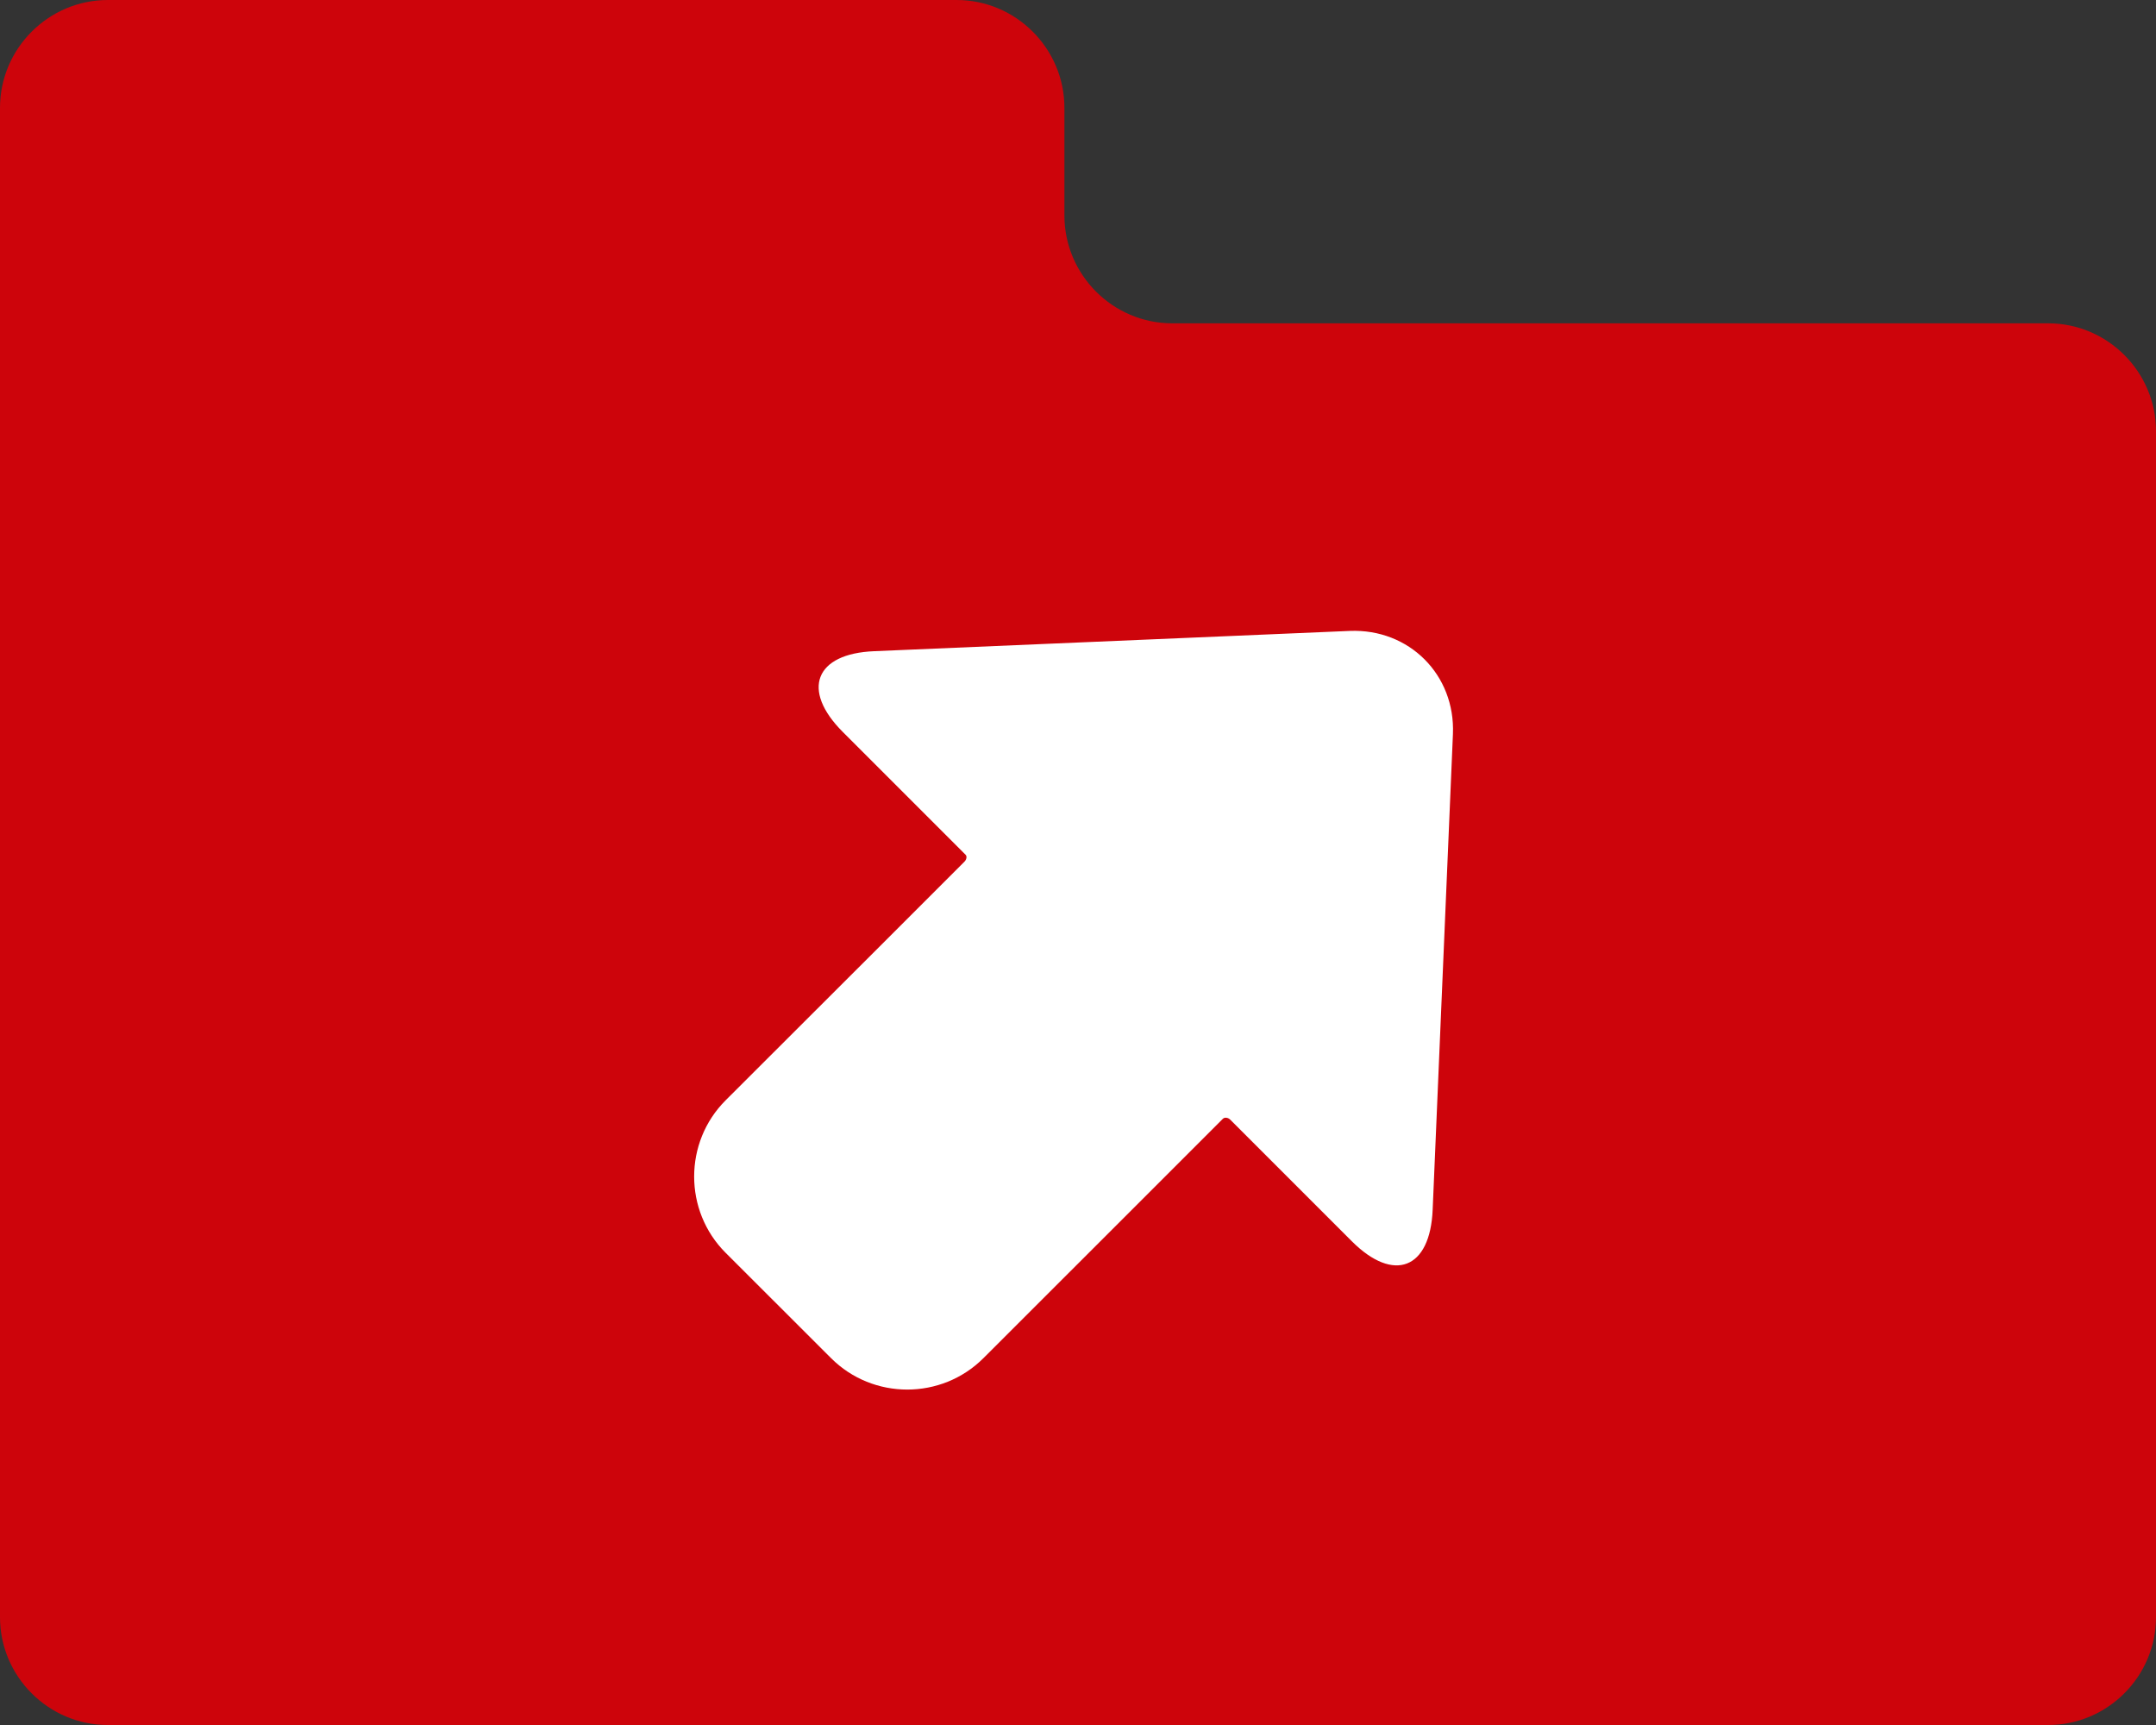<?xml version="1.0" encoding="utf-8"?>
<!-- Generator: Adobe Illustrator 16.0.0, SVG Export Plug-In . SVG Version: 6.00 Build 0)  -->
<!DOCTYPE svg PUBLIC "-//W3C//DTD SVG 1.1//EN" "http://www.w3.org/Graphics/SVG/1.1/DTD/svg11.dtd">
<svg version="1.1" id="Layer_1" xmlns="http://www.w3.org/2000/svg" xmlns:xlink="http://www.w3.org/1999/xlink" x="0px" y="0px"
	 width="20px" height="16px" viewBox="1.648 43.189 20 16" enable-background="new 1.648 43.189 20 16" xml:space="preserve">
<rect x="1.648" y="43.189" width="20" height="16" fill="#333333" stroke="none"/>
<g>
	<g>
		<path fill="#CD040B" d="M12.522,46.188c-0.55,0-1-0.45-1-1v-0.999c0-0.55-0.45-1-1-1H2.648c-0.55,0-1,0.45-1,1v14
			c0,0.55,0.45,1,1,1h18c0.55,0,1-0.45,1-1V47.188c0-0.55-0.45-1-1-1H12.522z"/>
	</g>
	<g>
		<path fill="#FFFFFF" d="M8.379,54.809c-0.389-0.389-0.389-1.025,0-1.414l1.471-1.469c0.389-0.389,0.724-0.724,0.744-0.744
			c0.021-0.021,0.025-0.05,0.012-0.064c-0.014-0.014-0.344-0.344-0.732-0.732l-0.408-0.408c-0.389-0.389-0.258-0.727,0.292-0.749
			l4.412-0.188c0.55-0.022,0.979,0.407,0.956,0.957l-0.188,4.412c-0.023,0.55-0.361,0.681-0.75,0.292l-0.383-0.383
			c-0.389-0.389-0.725-0.725-0.745-0.745s-0.052-0.024-0.068-0.008s-0.349,0.349-0.737,0.737l-1.484,1.483
			c-0.389,0.389-1.025,0.389-1.414,0L8.379,54.809z"/>
	</g>
</g>
</svg>
